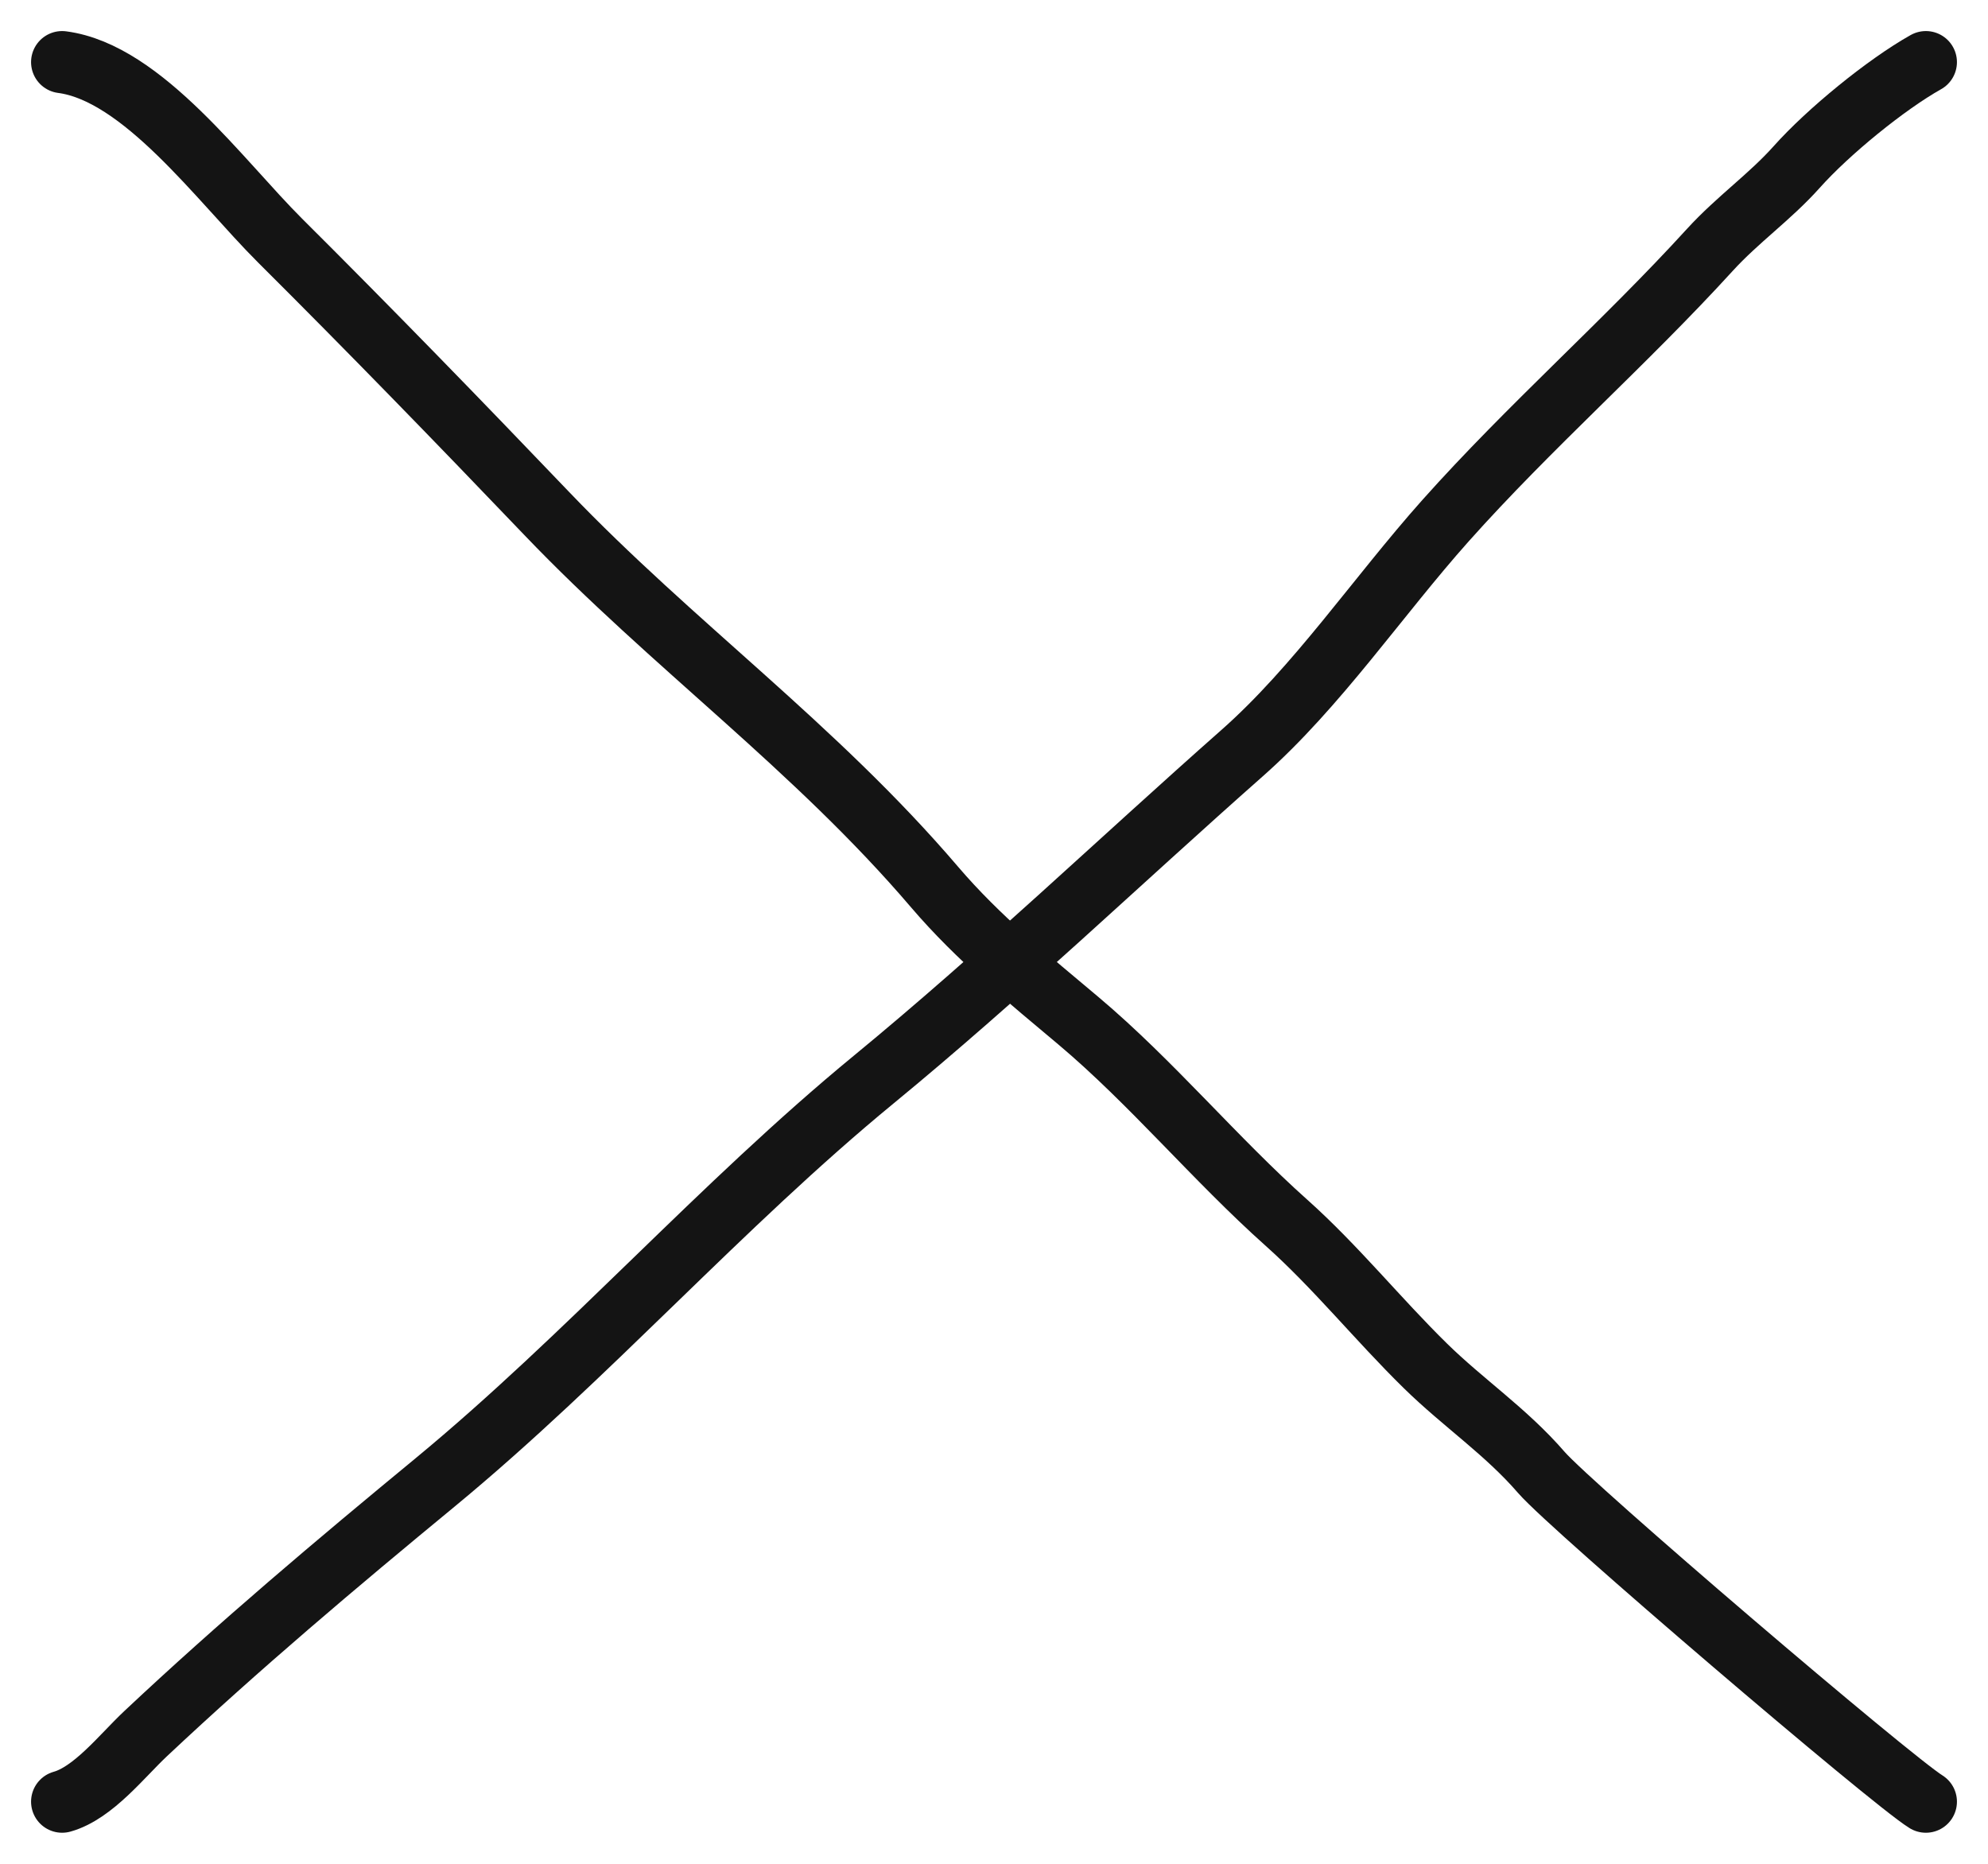 <?xml version="1.0" encoding="UTF-8"?> <svg xmlns="http://www.w3.org/2000/svg" width="32" height="30" viewBox="0 0 32 30" fill="none"><path d="M1 1C2.294 1.169 3.546 2.914 4.507 3.871C5.956 5.314 7.383 6.783 8.803 8.268C10.822 10.379 13.114 12.017 15.045 14.28C15.752 15.107 16.561 15.759 17.362 16.433C18.532 17.418 19.56 18.658 20.709 19.683C21.501 20.39 22.182 21.238 22.945 21.986C23.555 22.584 24.24 23.041 24.811 23.701C25.297 24.262 30.429 28.646 31 29" stroke="#141414" stroke-linecap="round"></path><path d="M1 29C1.501 28.86 1.965 28.261 2.34 27.909C3.851 26.489 5.417 25.169 7.005 23.86C9.459 21.835 11.602 19.4 14.062 17.378C16.095 15.707 18.016 13.87 19.995 12.121C21.198 11.059 22.183 9.598 23.265 8.384C24.627 6.857 26.154 5.523 27.523 4.022C27.969 3.533 28.488 3.172 28.919 2.69C29.428 2.119 30.36 1.359 31 1" stroke="#141414" stroke-linecap="round"></path></svg> 
